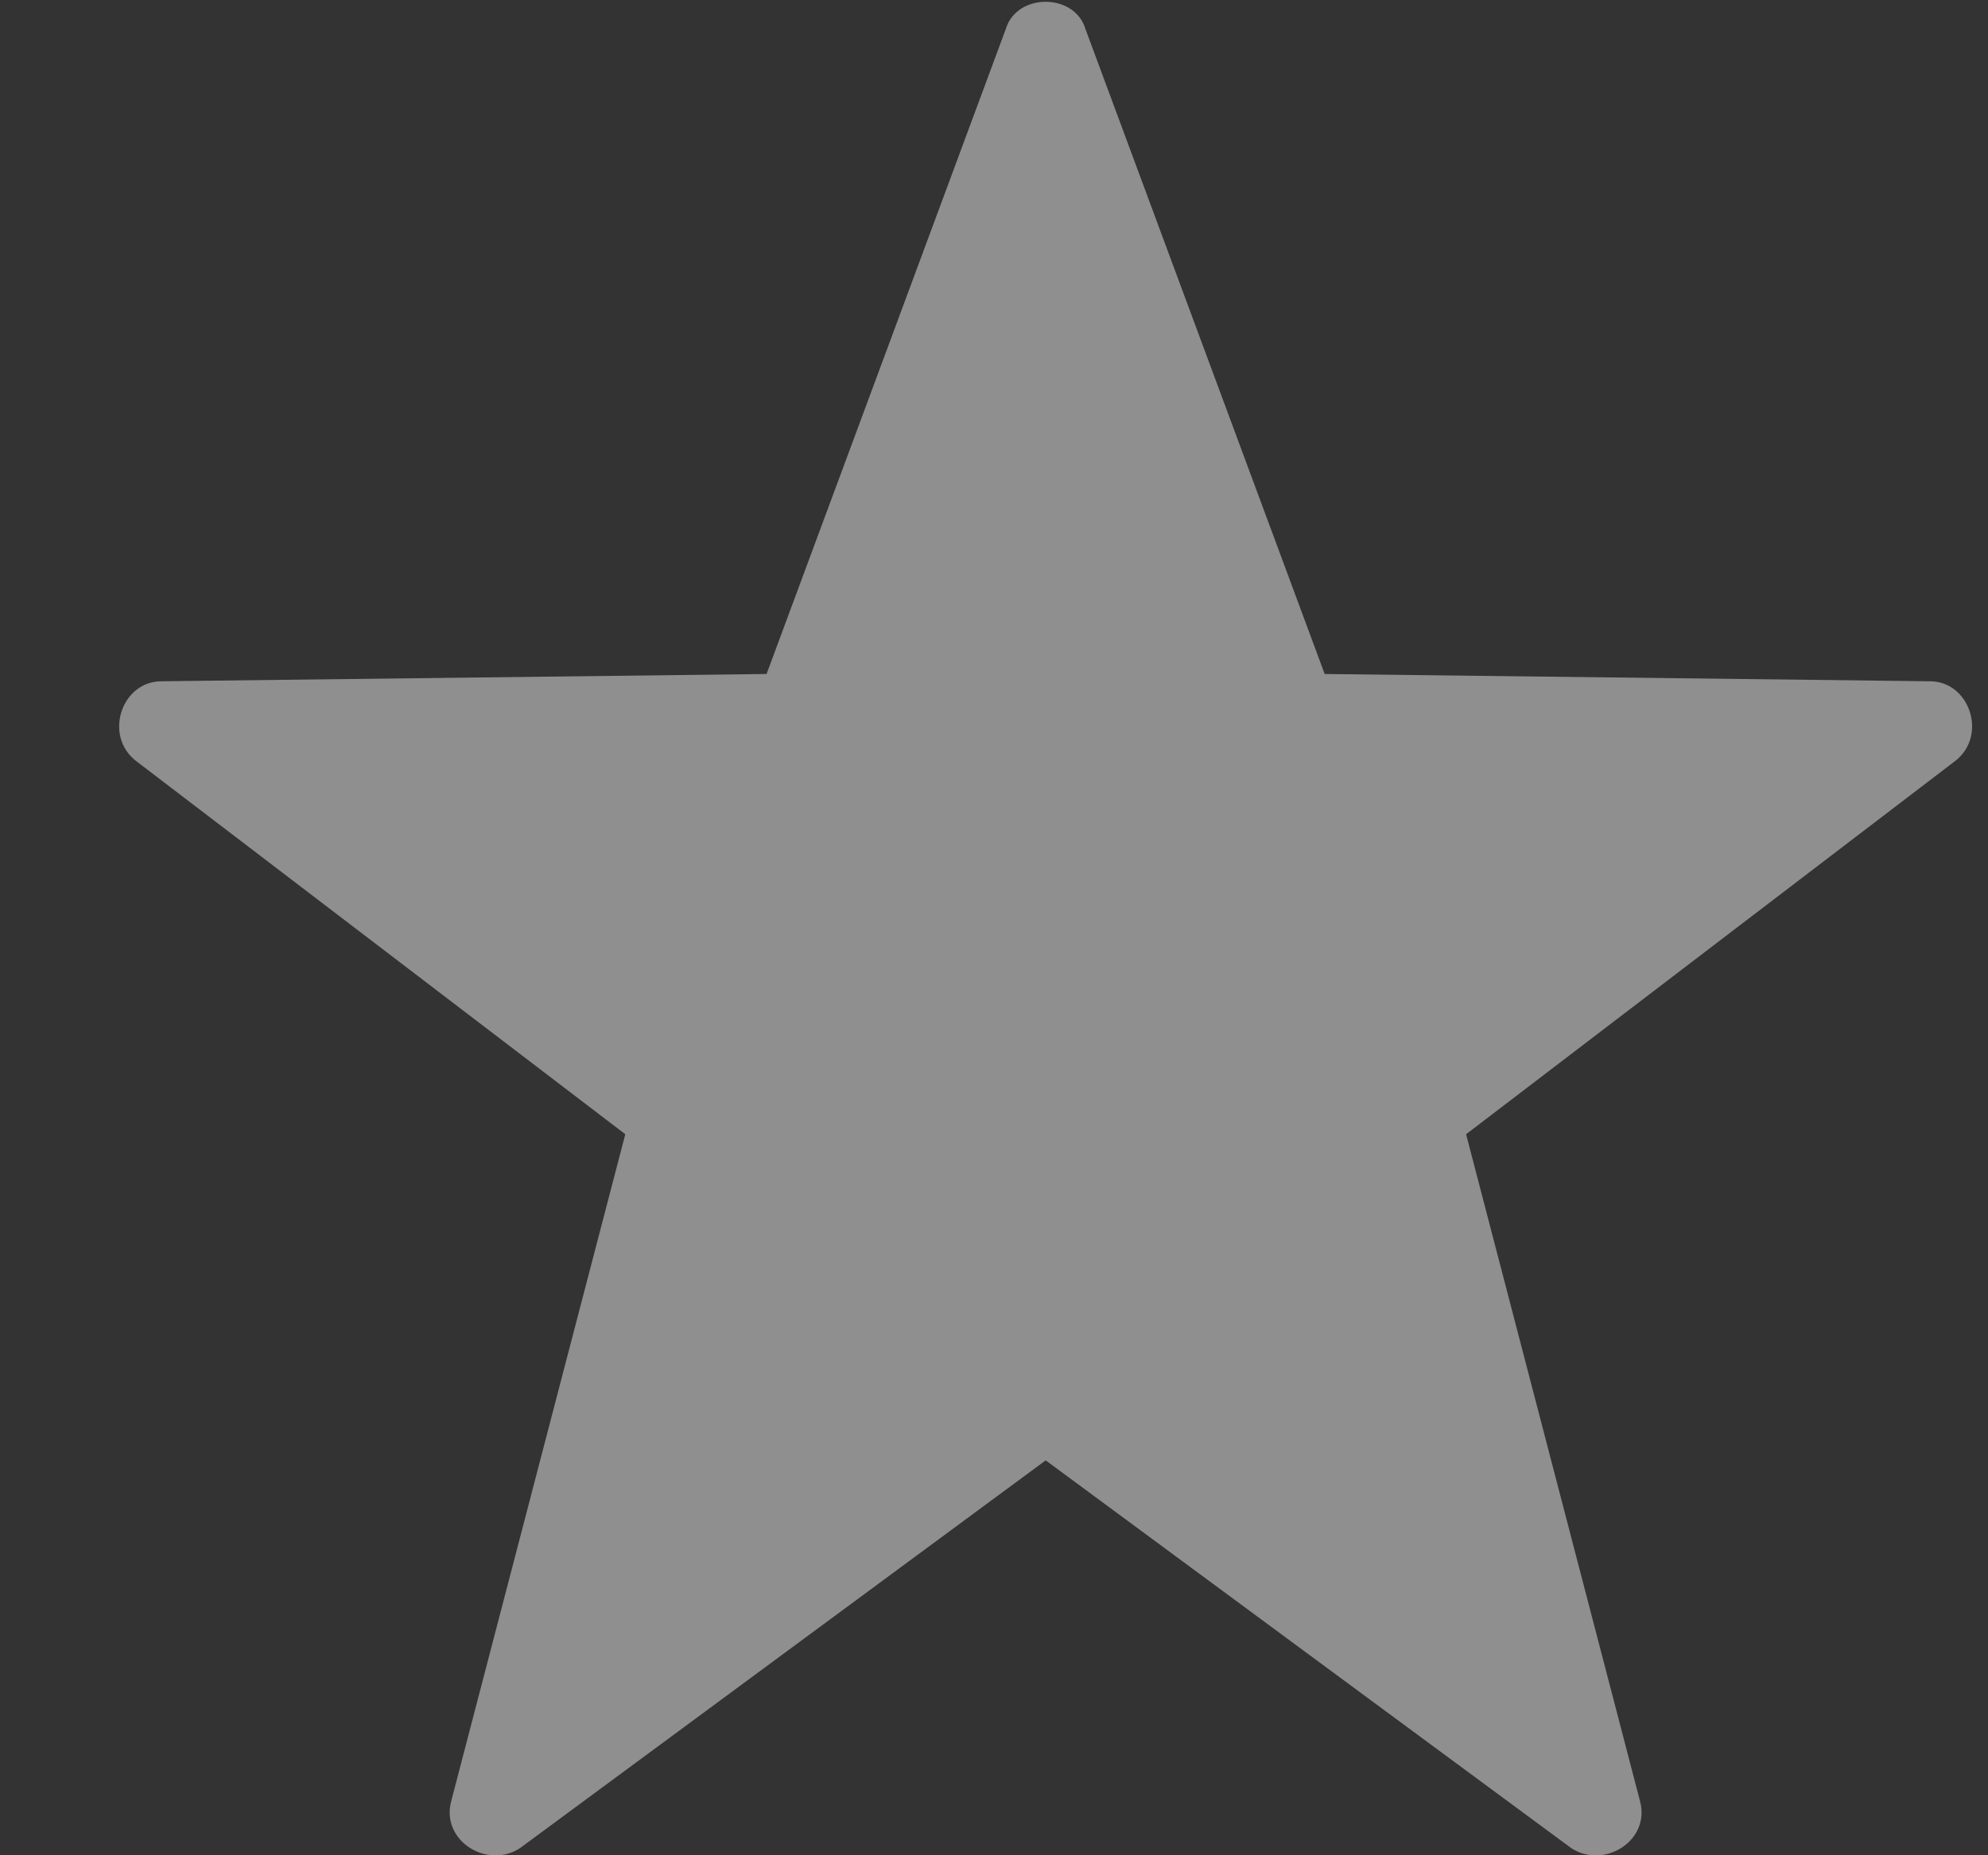 <svg width="15" height="14" viewBox="0 0 15 14" fill="none" xmlns="http://www.w3.org/2000/svg">
<rect x="0" y="0" width="15" height="14" fill="#333333" stroke="none"/>
<g clip-path="url(#clip0_128_25543)">
<path d="M7.589 0.219C7.671 -0.055 8.108 -0.055 8.19 0.219L9.995 5.086L14.562 5.141C14.862 5.141 14.999 5.551 14.753 5.742L11.062 8.559L12.374 13.59C12.456 13.891 12.101 14.109 11.854 13.945L7.89 11.02L3.925 13.945C3.679 14.109 3.323 13.891 3.405 13.59L4.718 8.559L1.026 5.742C0.78 5.551 0.917 5.141 1.218 5.141L5.784 5.086L7.589 0.219Z" fill="white" fill-opacity="0.45"/>
</g>
<defs>
<clipPath id="clip0_128_25543">
<rect width="14" height="14" fill="white" transform="translate(0.89)"/>
</clipPath>
</defs>
</svg>
